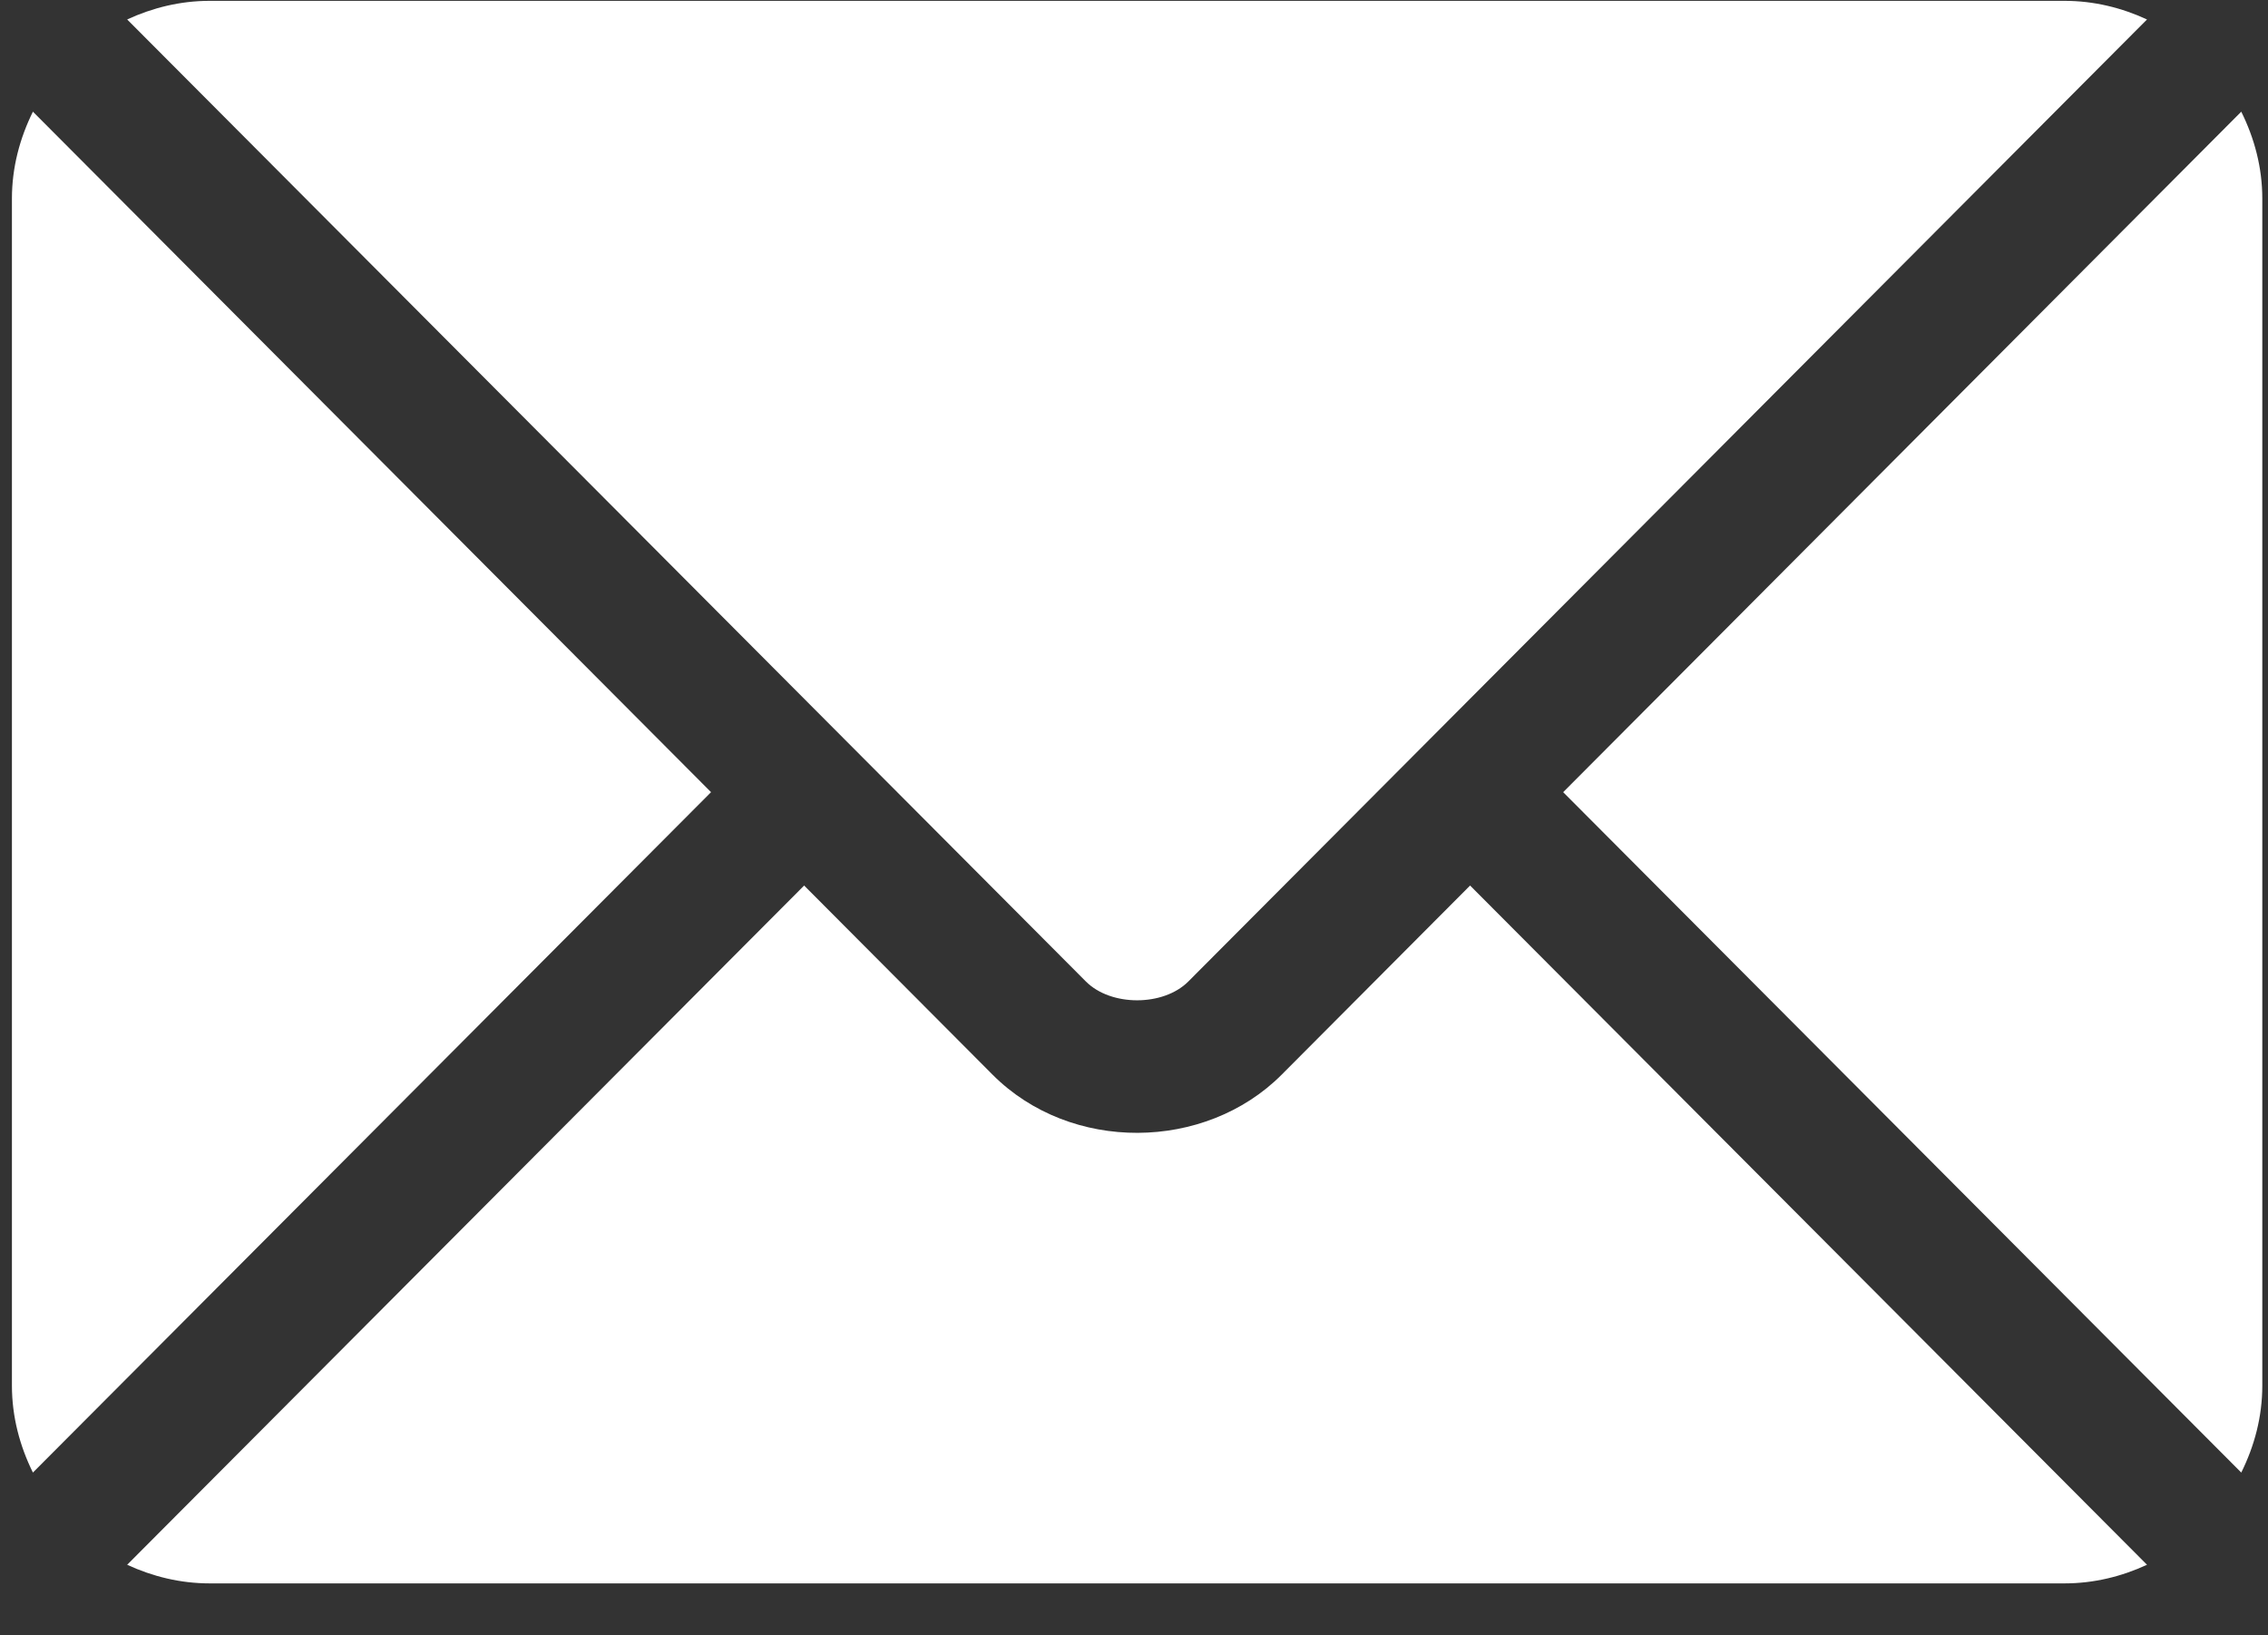 <?xml version="1.0" encoding="UTF-8"?> <svg xmlns="http://www.w3.org/2000/svg" width="43" height="31" viewBox="0 0 43 31" fill="none"><rect x="0" y="0" width="43" height="31" fill="#333333" stroke="none"/><path d="M27.872 16.787L24.299 20.373C22.849 21.827 20.3 21.858 18.819 20.373L15.246 16.787L2.411 29.663C2.889 29.884 3.416 30.016 3.976 30.016H39.142C39.702 30.016 40.229 29.884 40.706 29.663L27.872 16.787Z" fill="white"></path><path d="M39.142 0.016H3.976C3.416 0.016 2.889 0.148 2.411 0.369L16.126 14.129C16.127 14.13 16.128 14.13 16.129 14.131C16.13 14.132 16.13 14.133 16.13 14.133L20.589 18.607C21.063 19.081 22.055 19.081 22.529 18.607L26.987 14.134C26.987 14.134 26.988 14.132 26.989 14.131C26.989 14.131 26.991 14.13 26.992 14.129L40.706 0.369C40.229 0.148 39.702 0.016 39.142 0.016ZM0.624 2.117C0.377 2.617 0.226 3.172 0.226 3.766V26.266C0.226 26.86 0.377 27.415 0.624 27.915L13.481 15.017L0.624 2.117ZM42.493 2.117L29.637 15.017L42.493 27.915C42.741 27.416 42.892 26.861 42.892 26.266V3.766C42.892 3.172 42.741 2.617 42.493 2.117Z" fill="white"></path></svg> 
